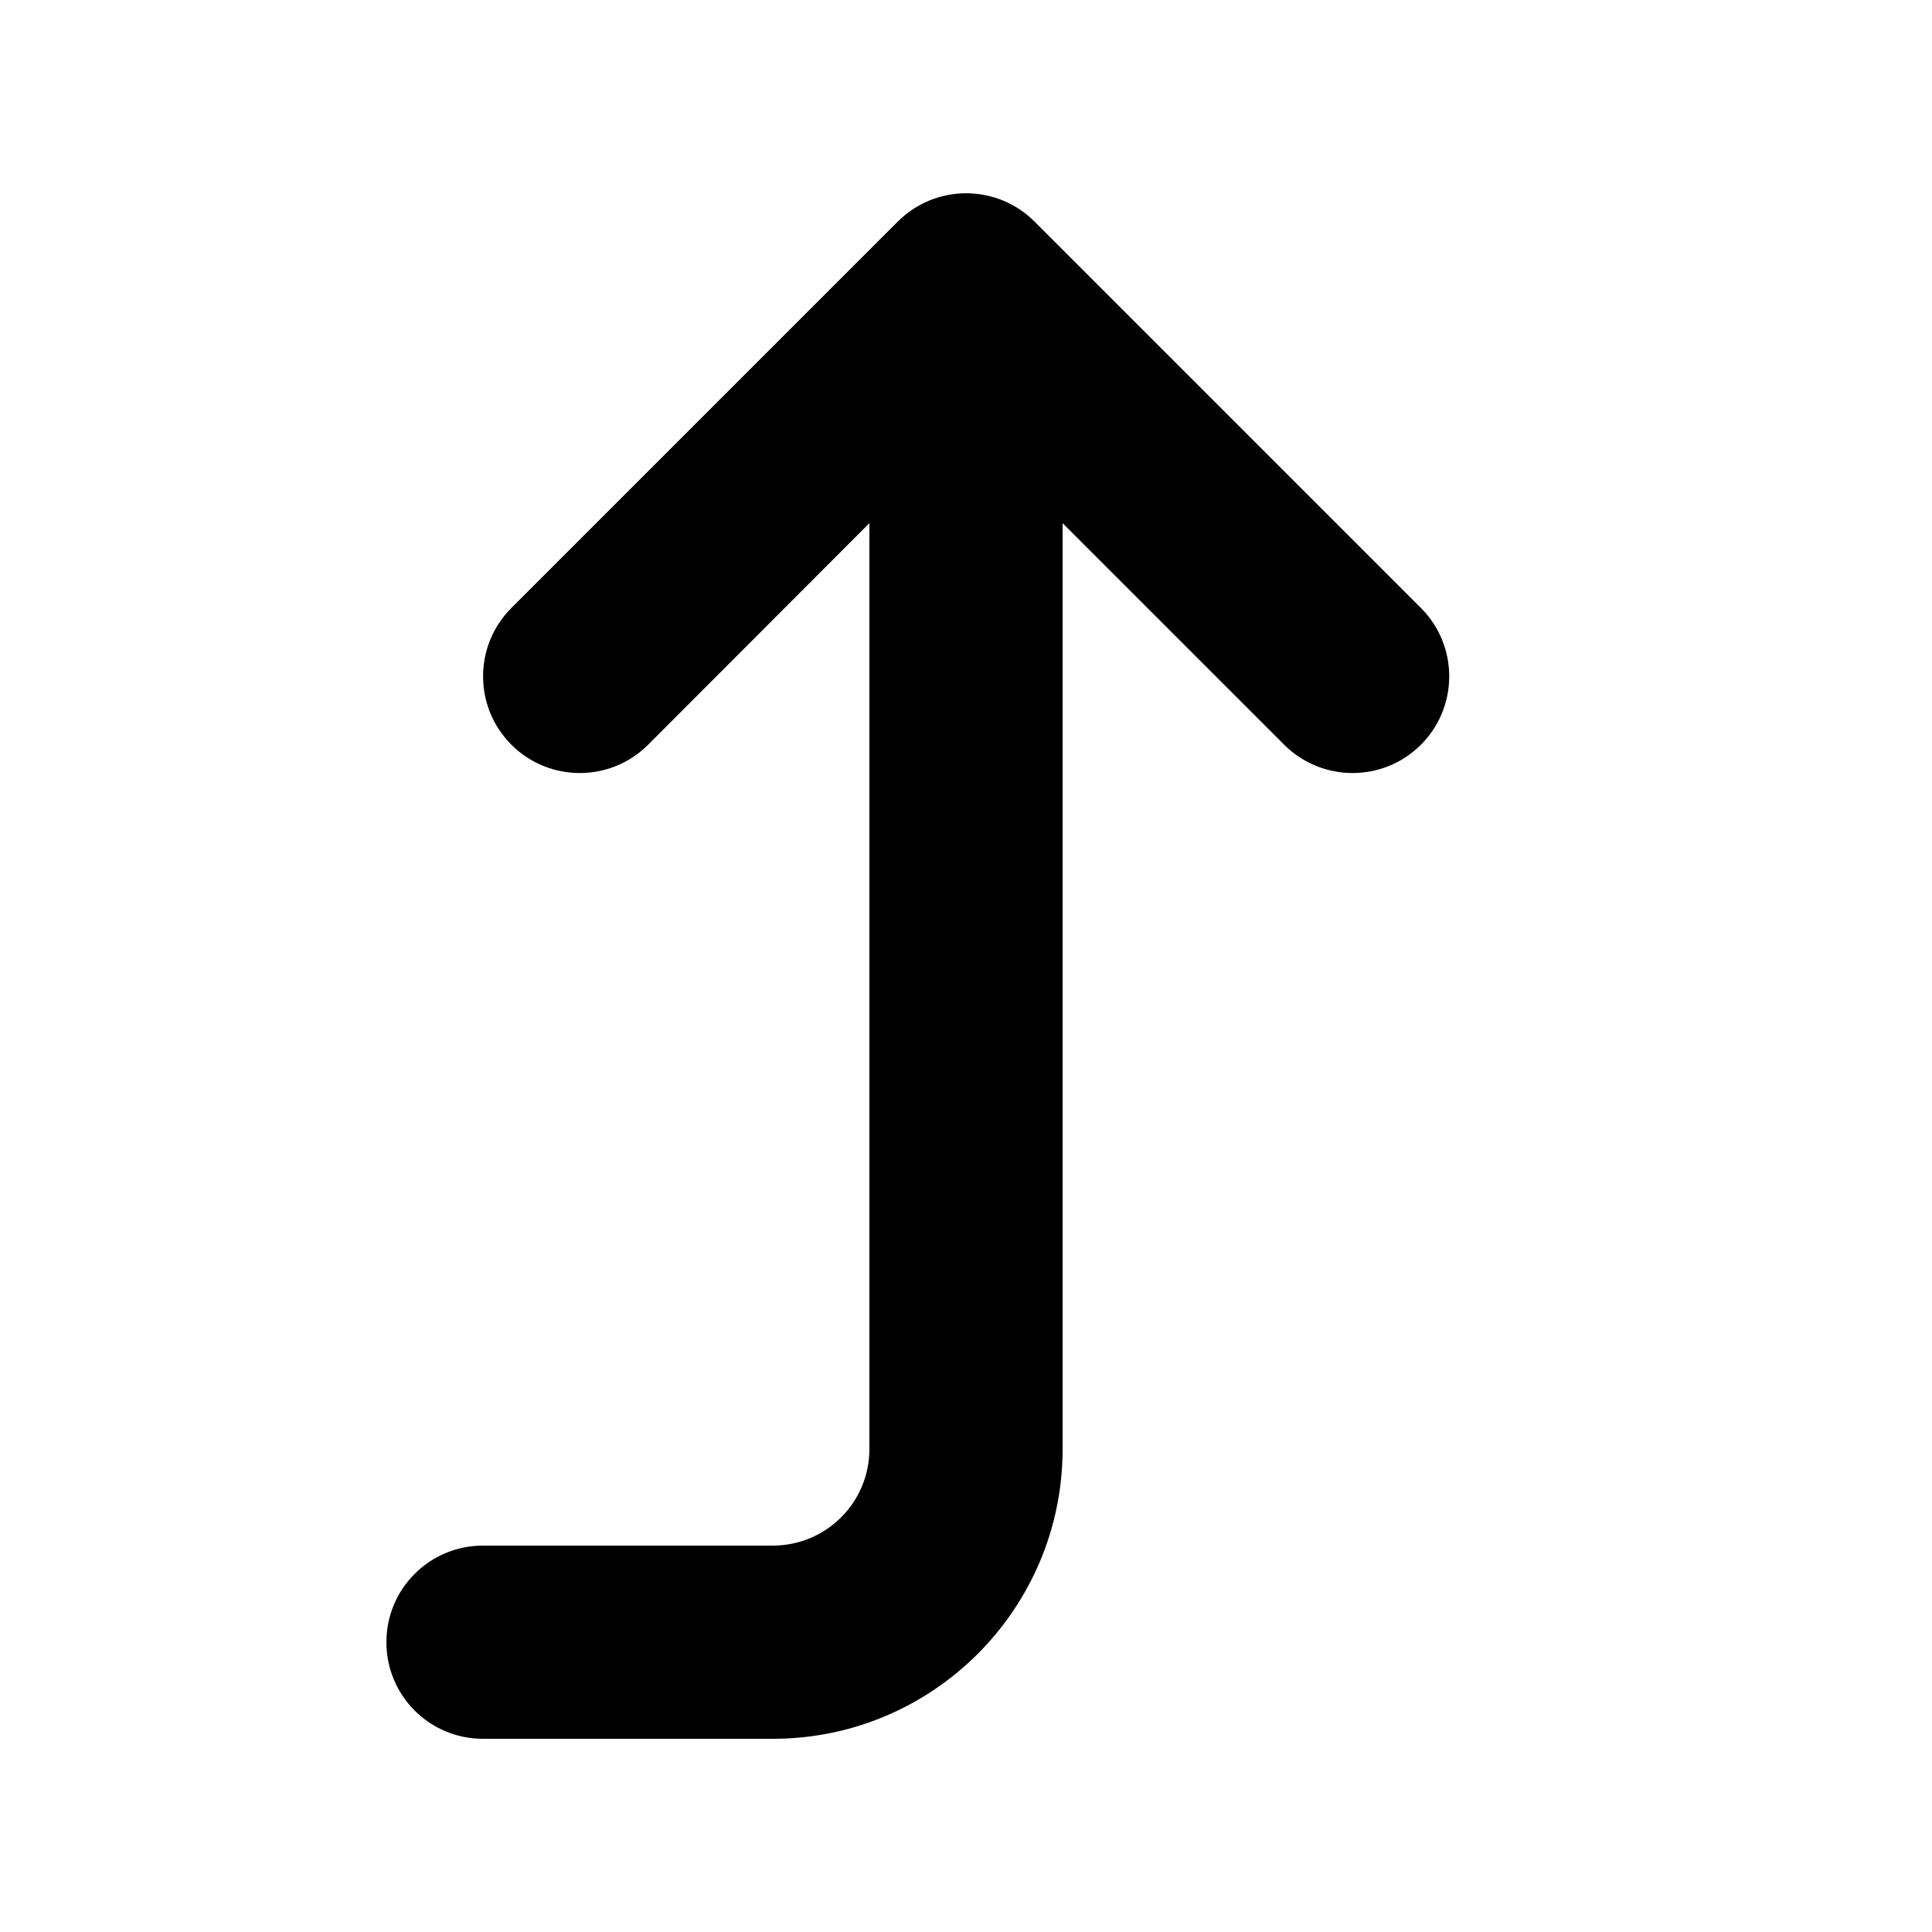 <svg xmlns="http://www.w3.org/2000/svg" viewBox="0 0 640 640"><!--! Font Awesome Free 7.0.0 by @fontawesome - https://fontawesome.com License - https://fontawesome.com/license/free (Icons: CC BY 4.0, Fonts: SIL OFL 1.1, Code: MIT License) Copyright 2025 Fonticons, Inc. --><path fill="currentColor" d="M160 512C142.3 512 128 526.3 128 544C128 561.7 142.3 576 160 576L256 576C309 576 352 533 352 480L352 173.3L425.4 246.7C437.9 259.2 458.2 259.2 470.7 246.7C483.2 234.2 483.2 213.9 470.7 201.4L342.7 73.4C330.2 60.9 309.9 60.9 297.4 73.4L169.4 201.4C156.9 213.9 156.9 234.2 169.4 246.7C181.9 259.2 202.2 259.2 214.7 246.7L288 173.3L288 480C288 497.7 273.7 512 256 512L160 512z"/></svg>